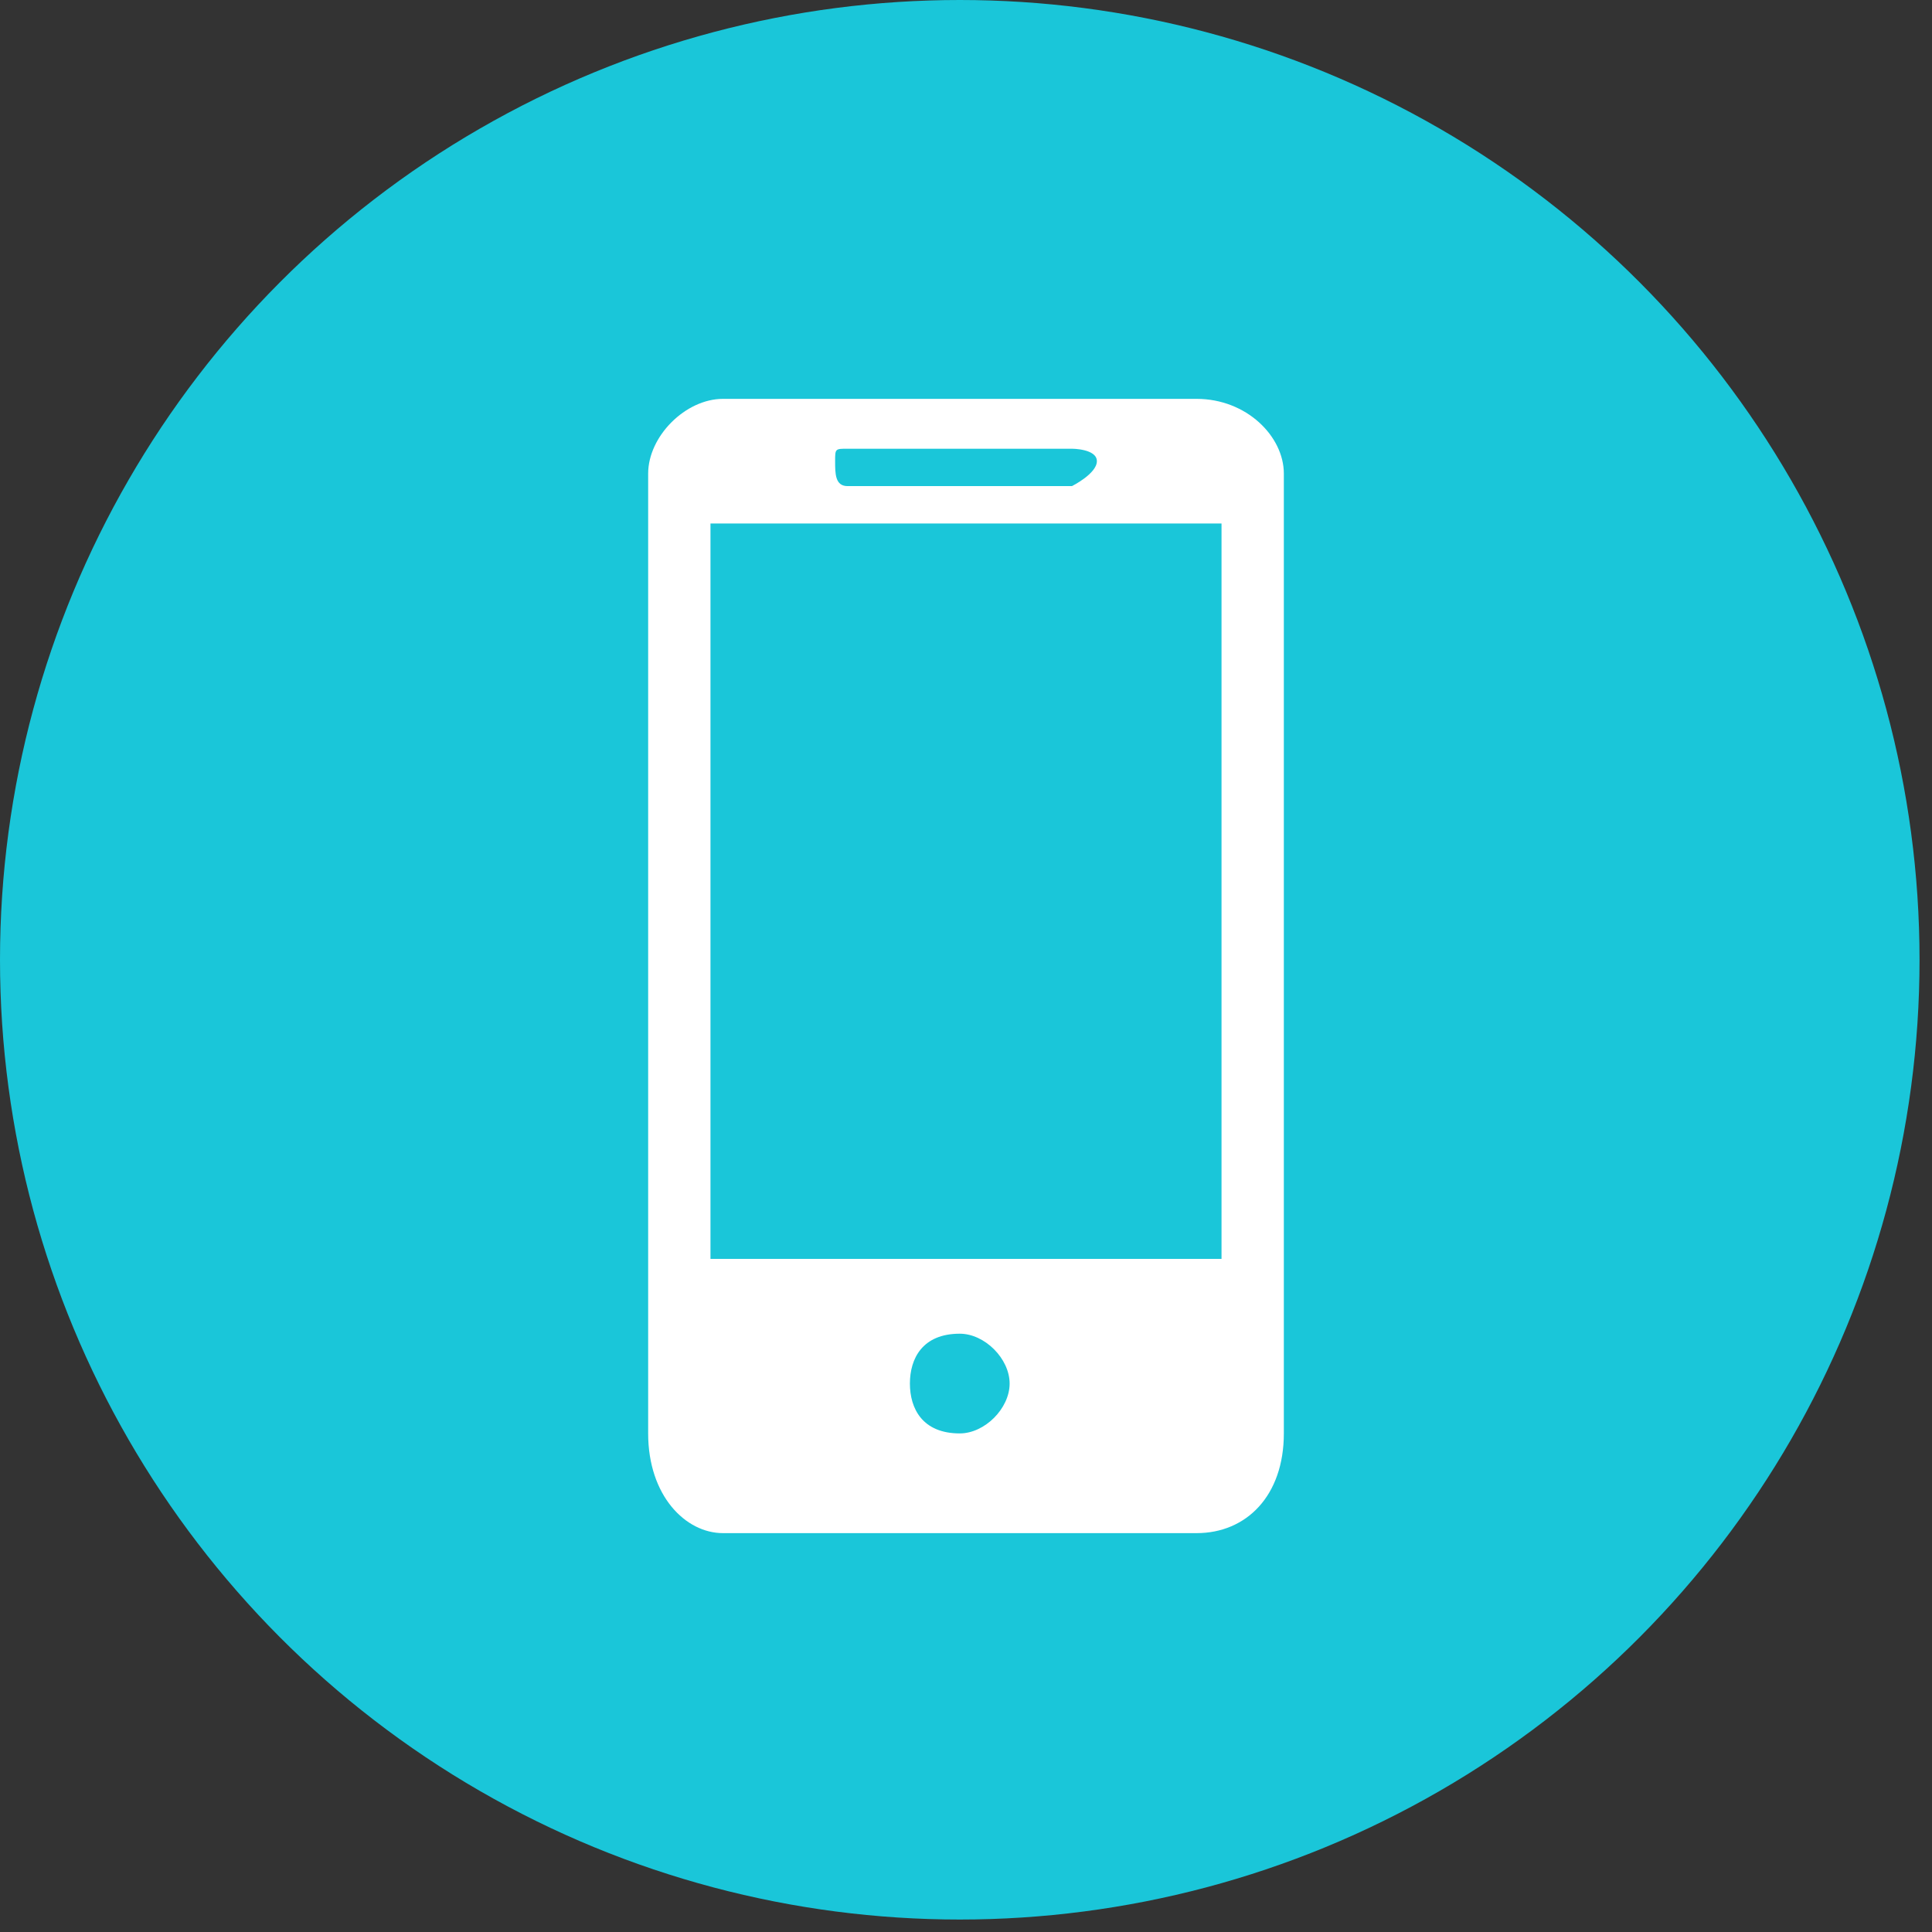 <?xml version="1.0" encoding="UTF-8"?>
<!DOCTYPE svg PUBLIC "-//W3C//DTD SVG 1.1//EN" "http://www.w3.org/Graphics/SVG/1.1/DTD/svg11.dtd">
<!-- Creator: CorelDRAW 2018 (64 Bit) -->
<svg xmlns="http://www.w3.org/2000/svg" xml:space="preserve" width="30px" height="30px" version="1.1" style="shape-rendering:geometricPrecision; text-rendering:geometricPrecision; image-rendering:optimizeQuality; fill-rule:evenodd; clip-rule:evenodd"
viewBox="0 0 1.55 1.55"
 xmlns:xlink="http://www.w3.org/1999/xlink">
 <rect x="0" y="0" width="1.55" height="1.55" fill="#333333" stroke="none"/>
 <defs>
  <style type="text/css">
   <![CDATA[
    .fil0 {fill:#1AC6D9}
    .fil1 {fill:white}
   ]]>
  </style>
 </defs>
 <g id="Capa_x0020_1">
  <circle class="fil0" cx="0.77" cy="0.77" r="0.77"/>
 </g>
 <g id="Capa_x0020_1_0">
  <path id="ico-movil.svg" class="fil1" d="M0.98 1.01l0 0zm0 0l-0.41 0 0 -0.59 0.41 0 0 0.59zm-0.21 0.14c-0.03,0 -0.04,-0.02 -0.04,-0.04 0,-0.02 0.01,-0.04 0.04,-0.04 0.02,0 0.04,0.02 0.04,0.04 0,0.02 -0.02,0.04 -0.04,0.04zm-0.09 -0.79l0.18 0c0,0 0.02,0 0.02,0.01 0,0.01 -0.02,0.02 -0.02,0.02l-0.18 0c-0.01,0 -0.01,-0.01 -0.01,-0.02 0,-0.01 0,-0.01 0.01,-0.01zm0.28 -0.04l-0.38 0c-0.03,0 -0.06,0.03 -0.06,0.06l0 0.77c0,0.05 0.03,0.08 0.06,0.08l0.38 0c0.04,0 0.07,-0.03 0.07,-0.08l0 -0.77c0,-0.03 -0.03,-0.06 -0.07,-0.06z"/>
 </g>
</svg>
